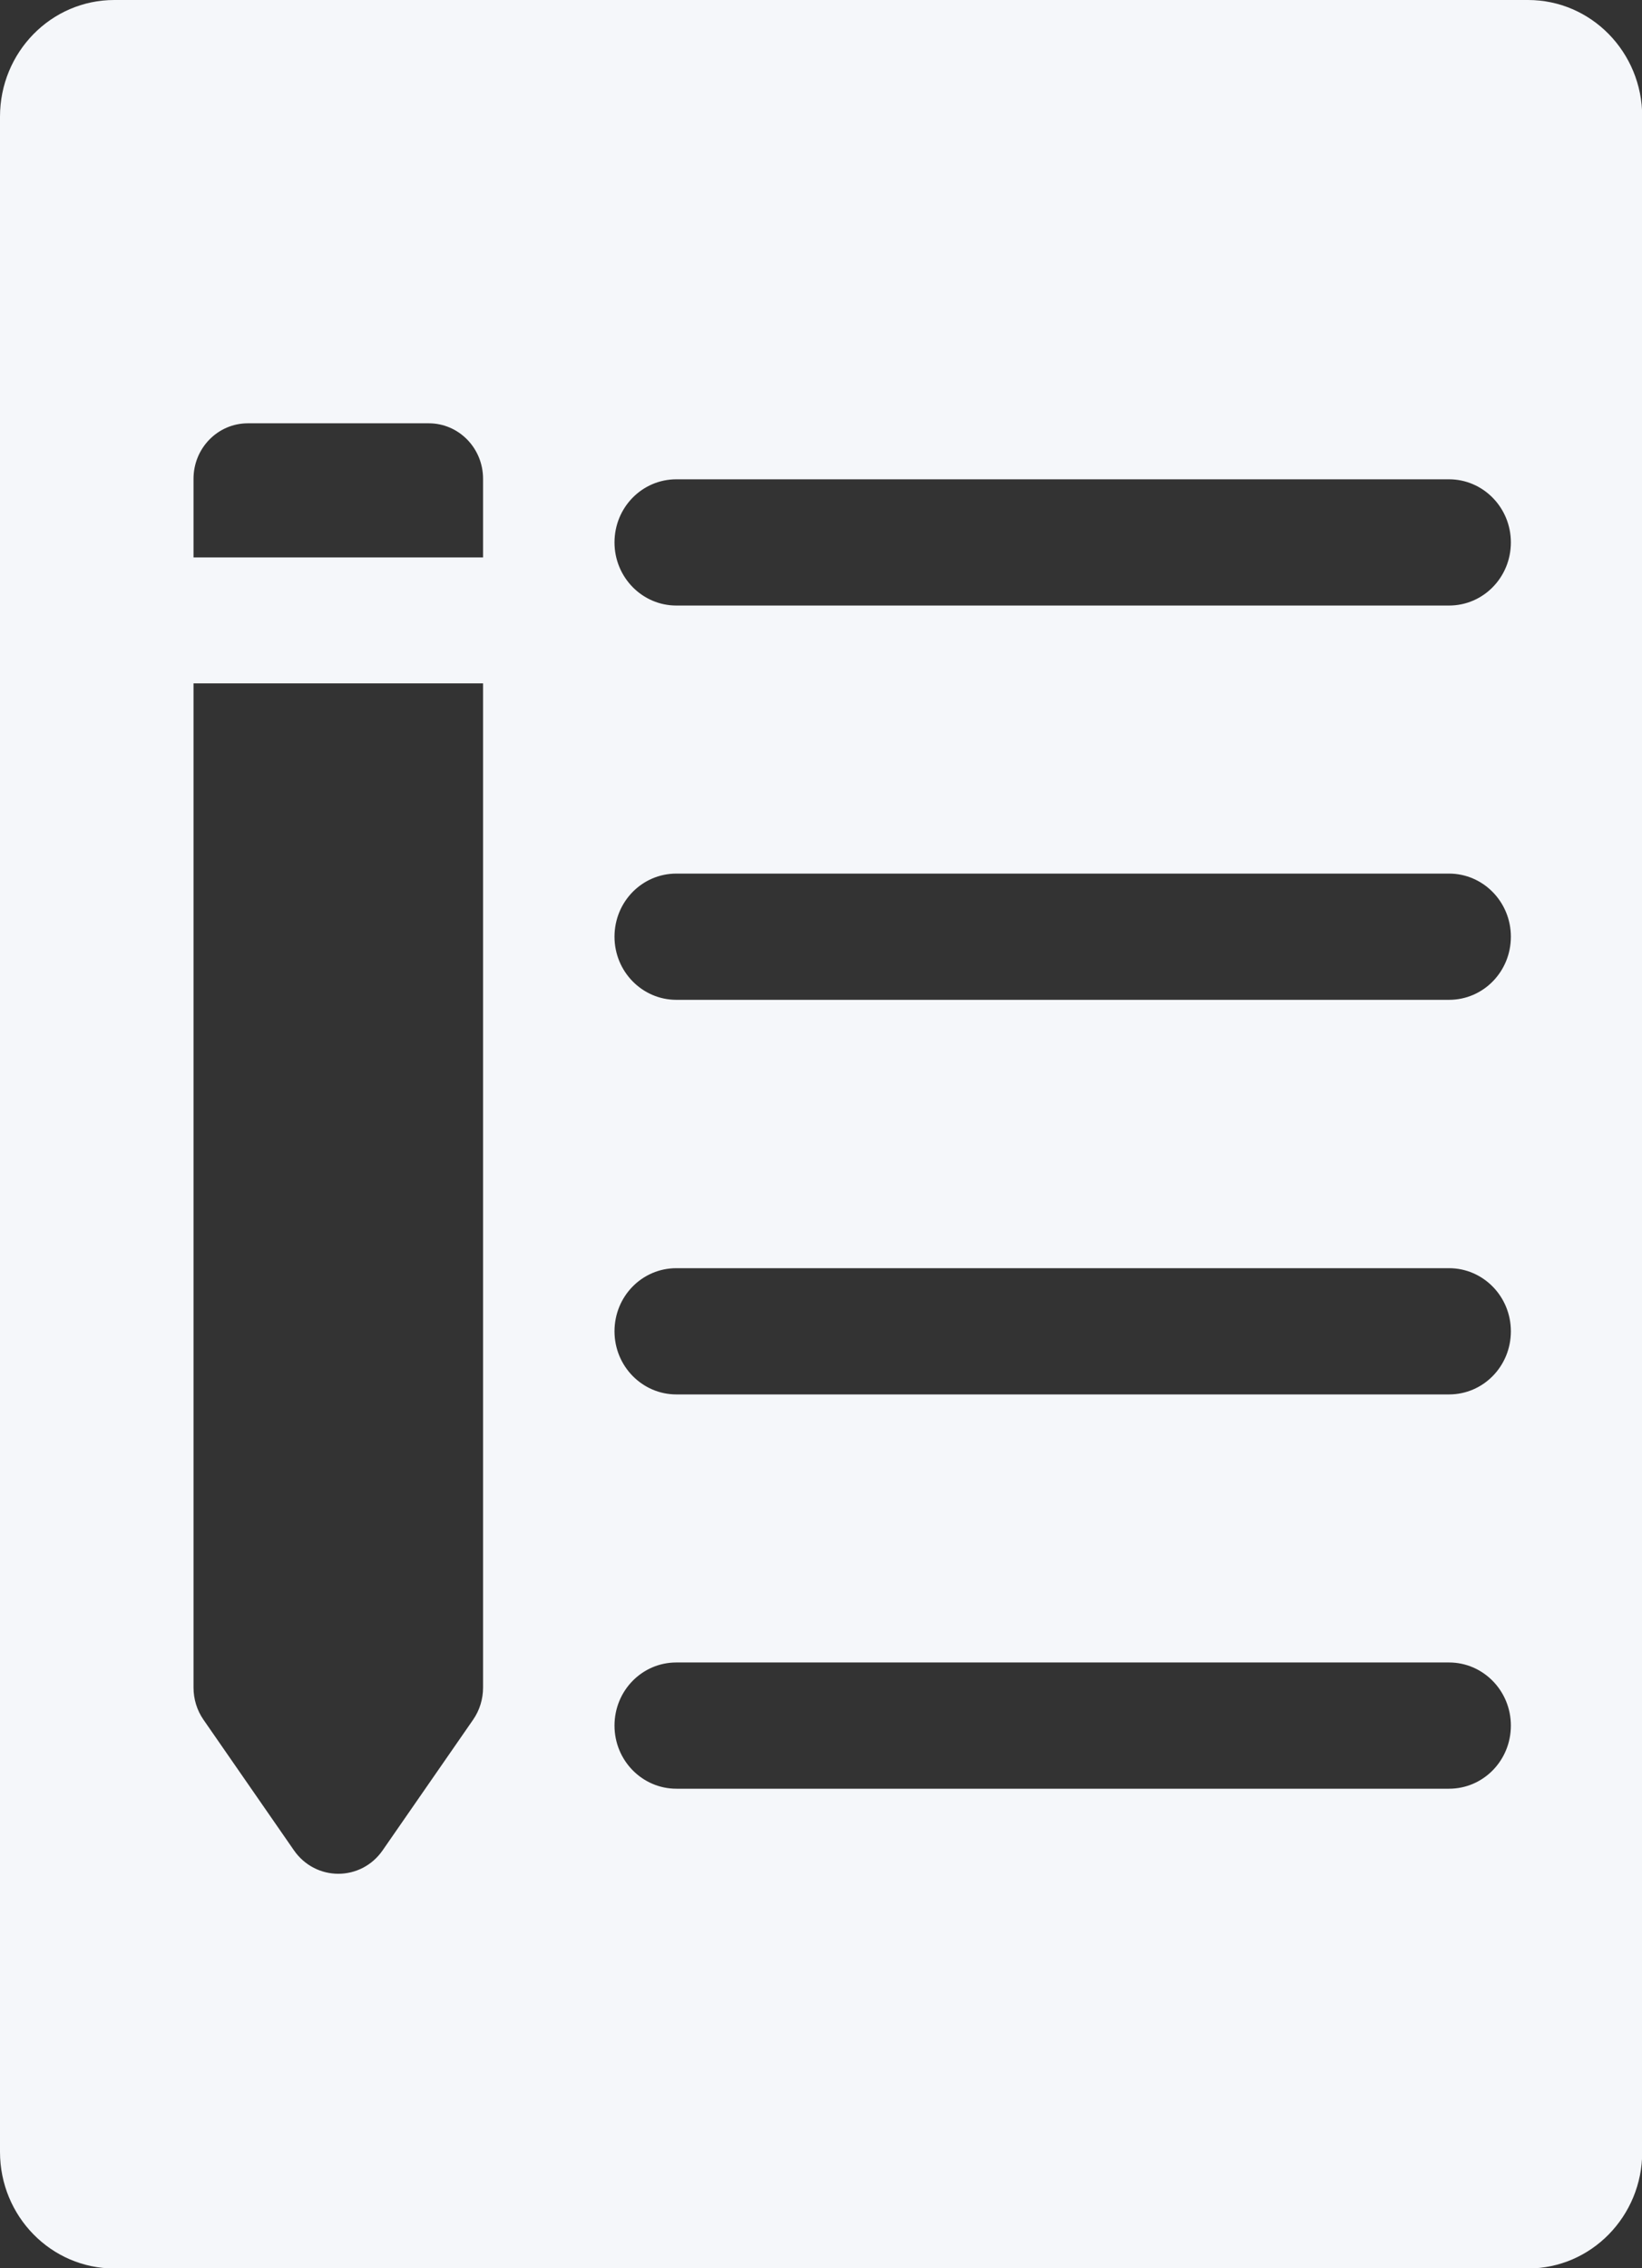 <svg width="21" height="29" viewBox="0 0 21 29" fill="none" xmlns="http://www.w3.org/2000/svg">
<rect x="0" y="0" width="21" height="29" fill="#333333" stroke="none"/>
<g clip-path="url(#clip0_8639_5296)">
<path d="M19.542 0H1.462C0.654 0 0 0.667 0 1.492V27.512C0 28.336 0.654 29.003 1.462 29.003H19.542C20.35 29.003 21.003 28.336 21.003 27.512V1.492C21.003 0.667 20.35 0 19.542 0ZM6.178 21.576C6.178 21.723 6.134 21.866 6.052 21.985L4.895 23.655C4.618 24.057 4.036 24.057 3.758 23.655L2.601 21.985C2.519 21.866 2.475 21.723 2.475 21.576V6.121C2.475 5.729 2.786 5.412 3.17 5.412H5.484C5.867 5.412 6.178 5.729 6.178 6.121V21.576ZM18.532 22.869H8.65C8.215 22.869 7.859 22.509 7.859 22.062C7.859 21.615 8.212 21.255 8.65 21.255H18.532C18.967 21.255 19.323 21.615 19.323 22.062C19.323 22.509 18.97 22.869 18.532 22.869ZM18.532 17.828H8.65C8.215 17.828 7.859 17.468 7.859 17.021C7.859 16.573 8.212 16.214 8.65 16.214H18.532C18.967 16.214 19.323 16.573 19.323 17.021C19.323 17.468 18.97 17.828 18.532 17.828ZM18.532 12.783H8.65C8.215 12.783 7.859 12.423 7.859 11.976C7.859 11.529 8.212 11.169 8.65 11.169H18.532C18.967 11.169 19.323 11.529 19.323 11.976C19.323 12.423 18.97 12.783 18.532 12.783ZM18.532 7.742H8.65C8.215 7.742 7.859 7.382 7.859 6.935C7.859 6.488 8.212 6.128 8.65 6.128H18.532C18.967 6.128 19.323 6.488 19.323 6.935C19.323 7.382 18.97 7.742 18.532 7.742Z" fill="#F5F7FA"/>
<path d="M7.413 7.127H1.234V8.737H7.413V7.127Z" fill="#F5F7FA"/>
</g>
<defs>
<clipPath id="clip0_8639_5296">
<rect width="21" height="29" fill="white"/>
</clipPath>
</defs>
</svg>

